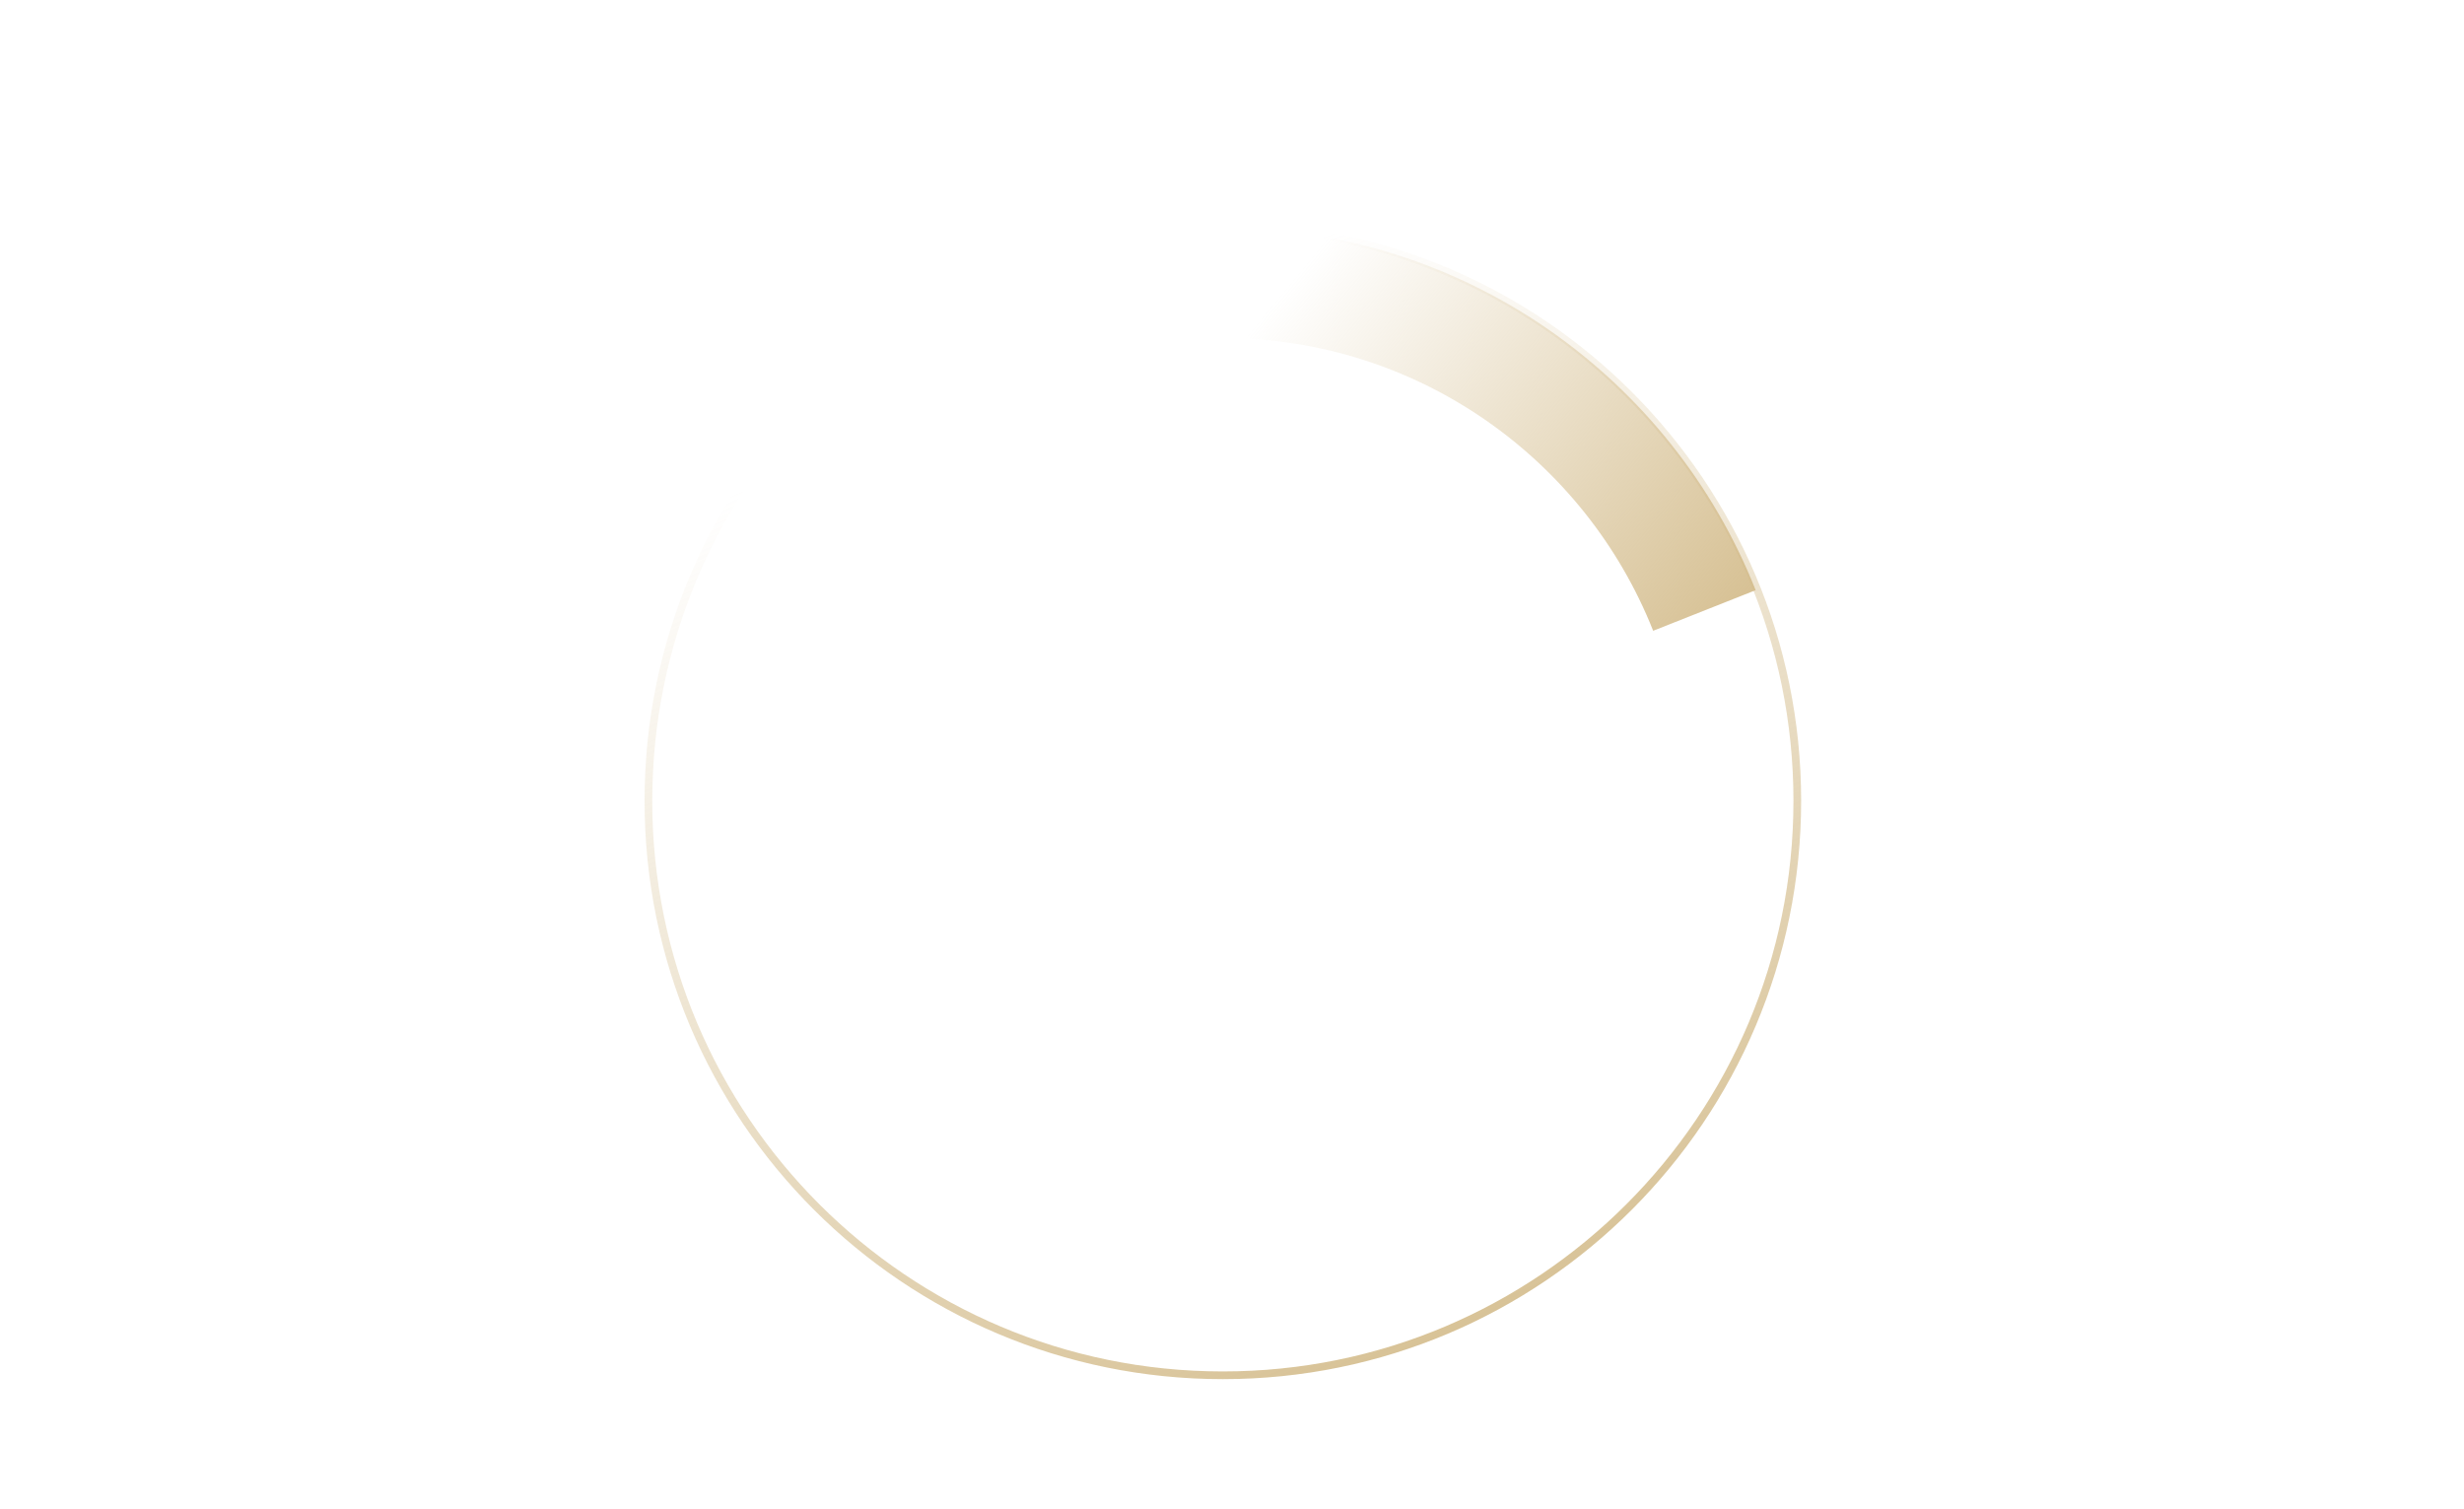 <svg xmlns="http://www.w3.org/2000/svg" xmlns:xlink="http://www.w3.org/1999/xlink" viewBox="0 0 320 196" width="320" height="196" preserveAspectRatio="xMidYMid meet" style="width: 100%; height: 100%; transform: translate3d(0px, 0px, 0px); content-visibility: visible;"><defs><clipPath id="__lottie_element_49"><rect width="320" height="196" x="0" y="0"></rect></clipPath><linearGradient id="__lottie_element_53" spreadMethod="pad" gradientUnits="userSpaceOnUse" x1="8" y1="-73" x2="76" y2="-17"><stop offset="0%" stop-color="rgb(211,187,138)" stop-opacity="0"></stop><stop offset="50%" stop-color="rgb(211,187,138)" stop-opacity="0.5"></stop><stop offset="100%" stop-color="rgb(211,187,138)" stop-opacity="1"></stop></linearGradient><linearGradient id="__lottie_element_57" spreadMethod="pad" gradientUnits="userSpaceOnUse" x1="97" y1="59" x2="35" y2="-83"><stop offset="0%" stop-color="rgb(211,187,138)" stop-opacity="1"></stop><stop offset="50%" stop-color="rgb(211,187,138)" stop-opacity="0.5"></stop><stop offset="100%" stop-color="rgb(211,187,138)" stop-opacity="0"></stop></linearGradient></defs><g clip-path="url(#__lottie_element_49)"><g style="display: block;" transform="matrix(0.895,0,0,0.895,583.618,1272.726)" opacity="1"><g opacity="1" transform="matrix(1,0,0,1,-474.75,-1305.75)"><path stroke="url(#__lottie_element_53)" stroke-linecap="butt" stroke-linejoin="miter" fill-opacity="0" stroke-miterlimit="4" stroke-opacity="1" stroke-width="16" d=" M0,-75.25 C31.774,-75.25 58.95,-55.556 69.984,-27.708"></path></g></g><g style="display: block;" transform="matrix(1,0,0,1,83.415,28.603)" opacity="1"><g opacity="1" transform="matrix(1,0,0,1,75.397,75.397)"><path stroke="url(#__lottie_element_57)" stroke-linecap="butt" stroke-linejoin="miter" fill-opacity="0" stroke-miterlimit="4" stroke-opacity="1" stroke-width="1" d=" M0,-74.603 C41.202,-74.603 74.603,-41.202 74.603,0 C74.603,41.202 41.202,74.603 0,74.603 C-41.202,74.603 -74.603,41.202 -74.603,0 C-74.603,-41.202 -41.202,-74.603 0,-74.603z"></path></g></g></g></svg>